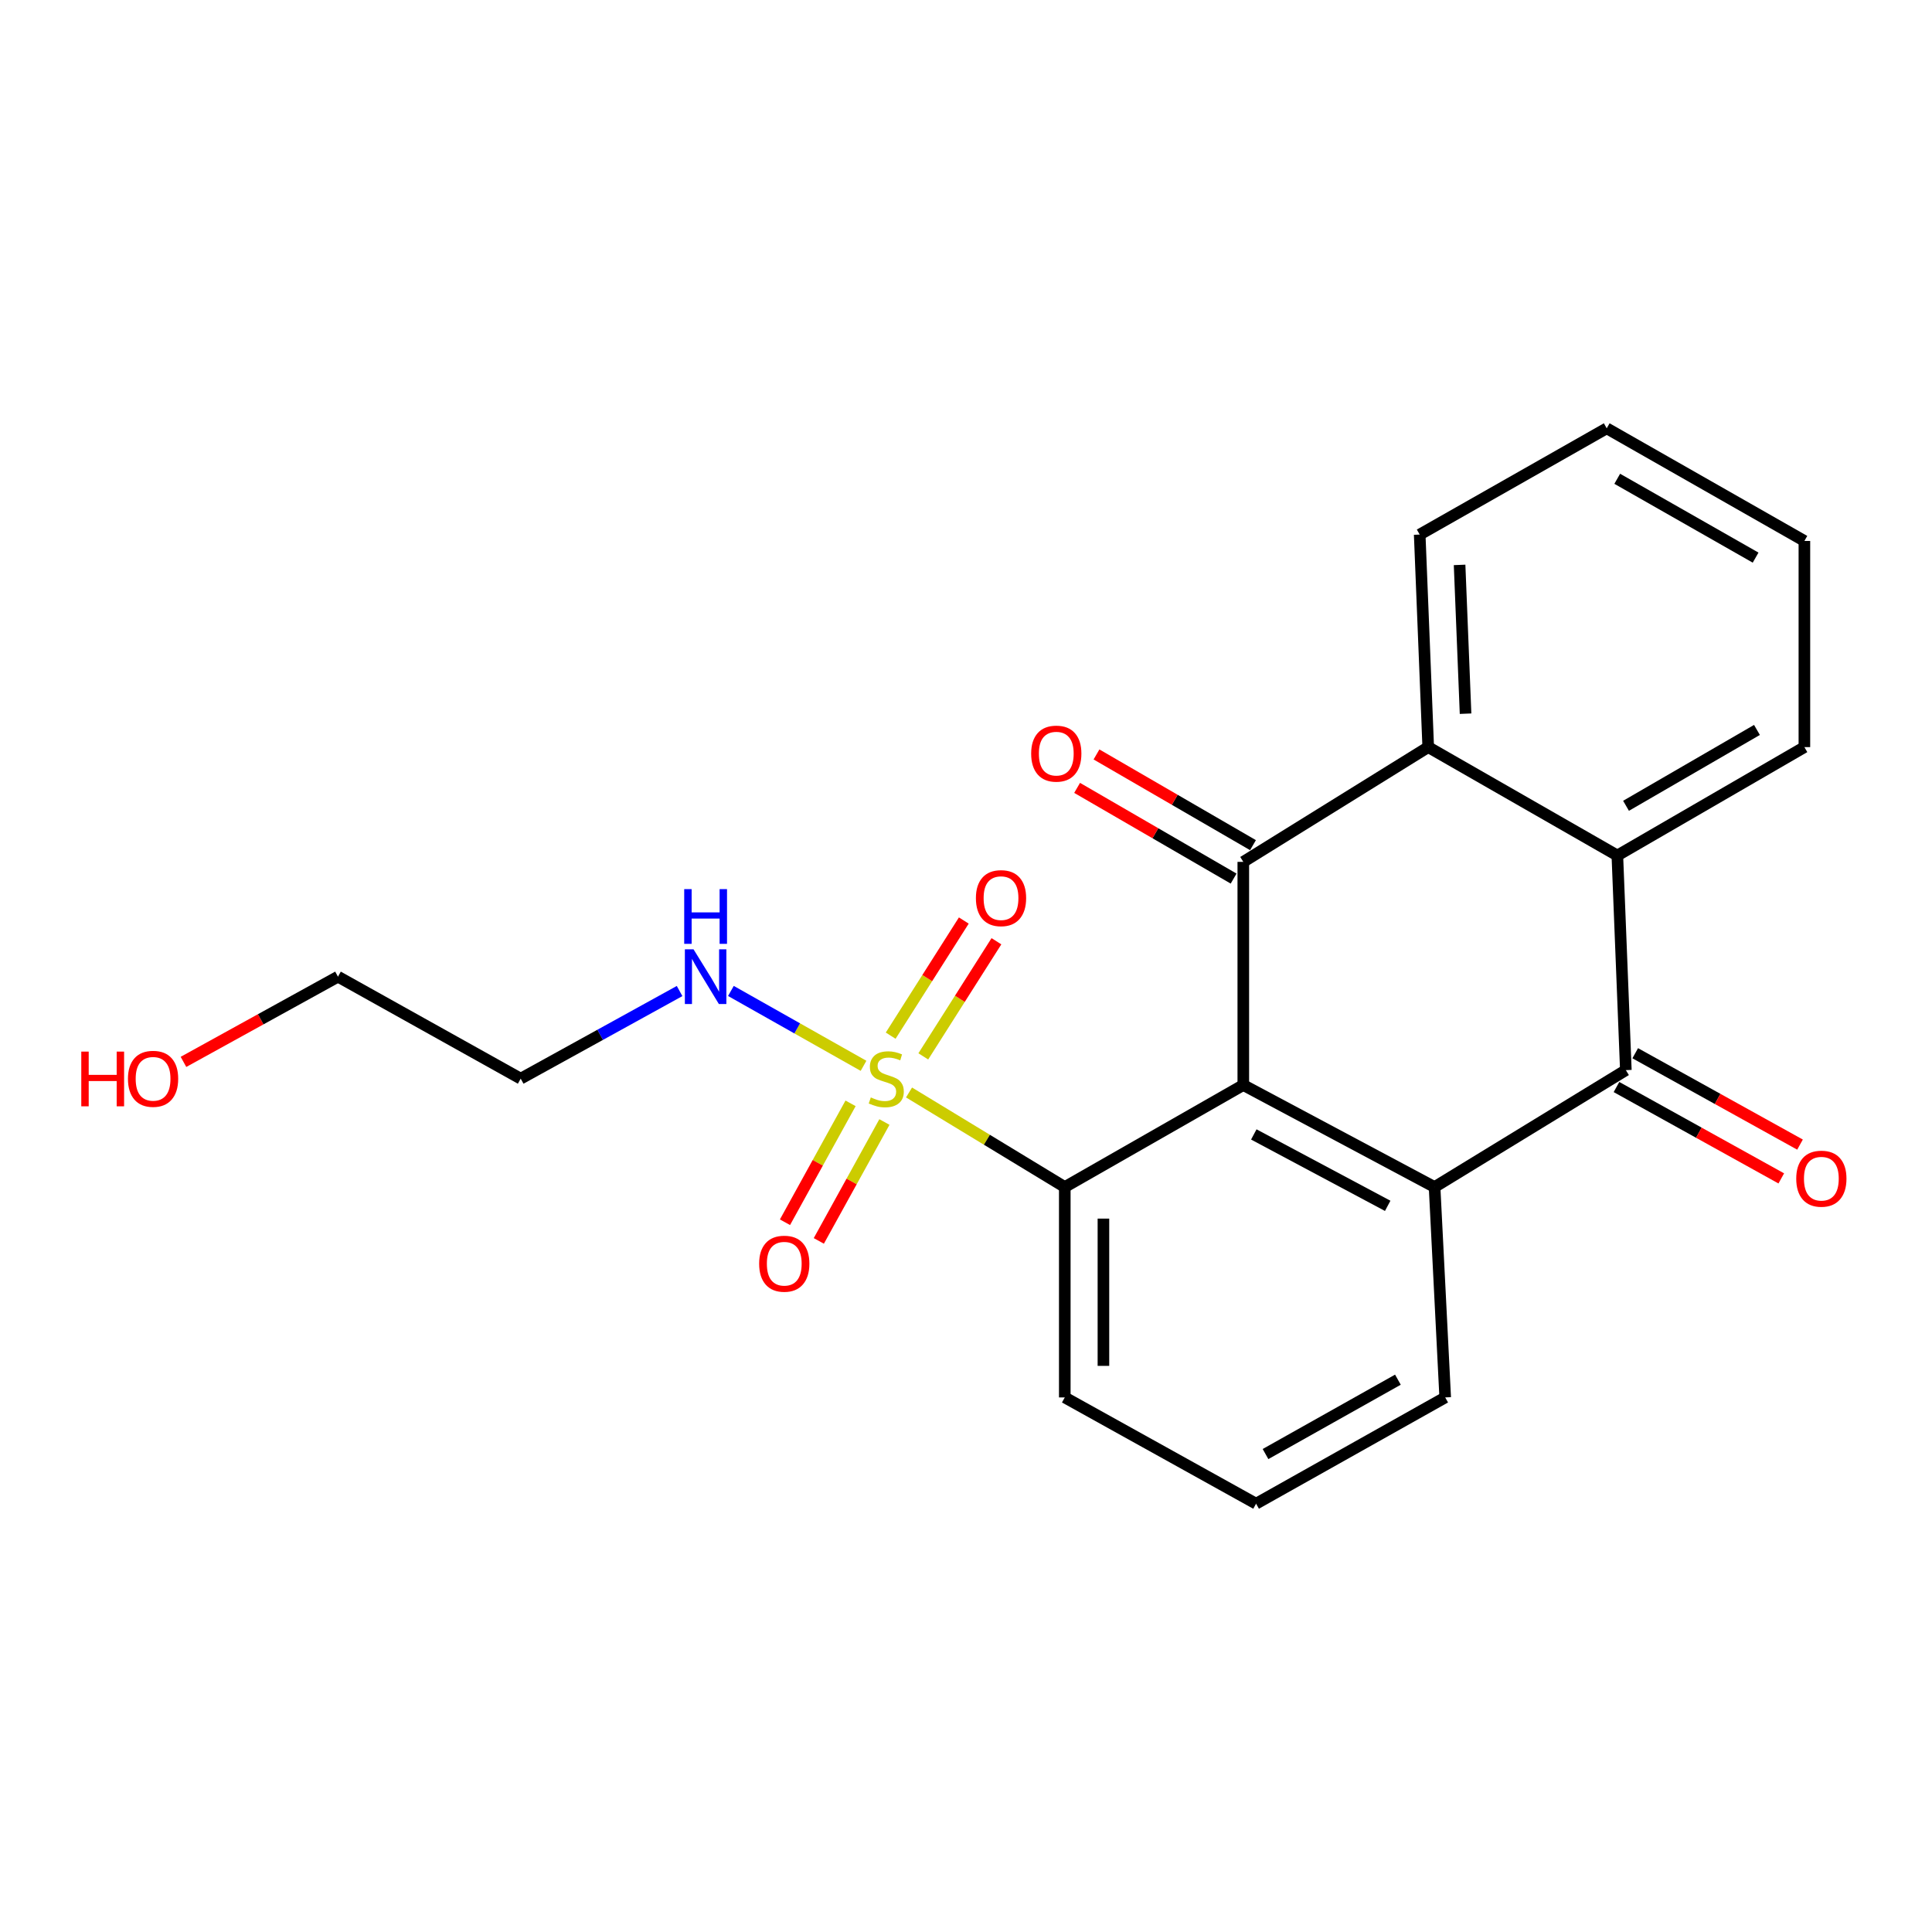 <?xml version='1.0' encoding='iso-8859-1'?>
<svg version='1.1' baseProfile='full'
              xmlns='http://www.w3.org/2000/svg'
                      xmlns:rdkit='http://www.rdkit.org/xml'
                      xmlns:xlink='http://www.w3.org/1999/xlink'
                  xml:space='preserve'
width='1000px' height='1000px' viewBox='0 0 1000 1000'>
<!-- END OF HEADER -->
<rect style='opacity:1.0;fill:#FFFFFF;stroke:none' width='1000' height='1000' x='0' y='0'> </rect>
<path class='bond-1' d='M 643.532,561.608 L 643.532,446.104' style='fill:none;fill-rule:evenodd;stroke:#000000;stroke-width:6px;stroke-linecap:butt;stroke-linejoin:miter;stroke-opacity:1' />
<path class='bond-2' d='M 643.532,561.608 L 742.535,614.416' style='fill:none;fill-rule:evenodd;stroke:#000000;stroke-width:6px;stroke-linecap:butt;stroke-linejoin:miter;stroke-opacity:1' />
<path class='bond-2' d='M 648.969,587.179 L 718.27,624.144' style='fill:none;fill-rule:evenodd;stroke:#000000;stroke-width:6px;stroke-linecap:butt;stroke-linejoin:miter;stroke-opacity:1' />
<path class='bond-4' d='M 643.532,561.608 L 551.13,614.416' style='fill:none;fill-rule:evenodd;stroke:#000000;stroke-width:6px;stroke-linecap:butt;stroke-linejoin:miter;stroke-opacity:1' />
<path class='bond-0' d='M 470.511,565.463 L 510.821,589.939' style='fill:none;fill-rule:evenodd;stroke:#CCCC00;stroke-width:6px;stroke-linecap:butt;stroke-linejoin:miter;stroke-opacity:1' />
<path class='bond-0' d='M 510.821,589.939 L 551.13,614.416' style='fill:none;fill-rule:evenodd;stroke:#000000;stroke-width:6px;stroke-linecap:butt;stroke-linejoin:miter;stroke-opacity:1' />
<path class='bond-7' d='M 440.255,571.089 L 423.28,601.859' style='fill:none;fill-rule:evenodd;stroke:#CCCC00;stroke-width:6px;stroke-linecap:butt;stroke-linejoin:miter;stroke-opacity:1' />
<path class='bond-7' d='M 423.28,601.859 L 406.306,632.629' style='fill:none;fill-rule:evenodd;stroke:#FF0000;stroke-width:6px;stroke-linecap:butt;stroke-linejoin:miter;stroke-opacity:1' />
<path class='bond-7' d='M 457.77,580.752 L 440.795,611.522' style='fill:none;fill-rule:evenodd;stroke:#CCCC00;stroke-width:6px;stroke-linecap:butt;stroke-linejoin:miter;stroke-opacity:1' />
<path class='bond-7' d='M 440.795,611.522 L 423.82,642.292' style='fill:none;fill-rule:evenodd;stroke:#FF0000;stroke-width:6px;stroke-linecap:butt;stroke-linejoin:miter;stroke-opacity:1' />
<path class='bond-8' d='M 477.899,546.781 L 496.825,516.984' style='fill:none;fill-rule:evenodd;stroke:#CCCC00;stroke-width:6px;stroke-linecap:butt;stroke-linejoin:miter;stroke-opacity:1' />
<path class='bond-8' d='M 496.825,516.984 L 515.752,487.187' style='fill:none;fill-rule:evenodd;stroke:#FF0000;stroke-width:6px;stroke-linecap:butt;stroke-linejoin:miter;stroke-opacity:1' />
<path class='bond-8' d='M 461.014,536.056 L 479.941,506.259' style='fill:none;fill-rule:evenodd;stroke:#CCCC00;stroke-width:6px;stroke-linecap:butt;stroke-linejoin:miter;stroke-opacity:1' />
<path class='bond-8' d='M 479.941,506.259 L 498.867,476.462' style='fill:none;fill-rule:evenodd;stroke:#FF0000;stroke-width:6px;stroke-linecap:butt;stroke-linejoin:miter;stroke-opacity:1' />
<path class='bond-9' d='M 446.965,551.667 L 412.639,532.289' style='fill:none;fill-rule:evenodd;stroke:#CCCC00;stroke-width:6px;stroke-linecap:butt;stroke-linejoin:miter;stroke-opacity:1' />
<path class='bond-9' d='M 412.639,532.289 L 378.314,512.911' style='fill:none;fill-rule:evenodd;stroke:#0000FF;stroke-width:6px;stroke-linecap:butt;stroke-linejoin:miter;stroke-opacity:1' />
<path class='bond-5' d='M 643.532,446.104 L 739.245,386.707' style='fill:none;fill-rule:evenodd;stroke:#000000;stroke-width:6px;stroke-linecap:butt;stroke-linejoin:miter;stroke-opacity:1' />
<path class='bond-10' d='M 648.547,437.451 L 608.045,413.975' style='fill:none;fill-rule:evenodd;stroke:#000000;stroke-width:6px;stroke-linecap:butt;stroke-linejoin:miter;stroke-opacity:1' />
<path class='bond-10' d='M 608.045,413.975 L 567.542,390.499' style='fill:none;fill-rule:evenodd;stroke:#FF0000;stroke-width:6px;stroke-linecap:butt;stroke-linejoin:miter;stroke-opacity:1' />
<path class='bond-10' d='M 638.517,454.757 L 598.014,431.281' style='fill:none;fill-rule:evenodd;stroke:#000000;stroke-width:6px;stroke-linecap:butt;stroke-linejoin:miter;stroke-opacity:1' />
<path class='bond-10' d='M 598.014,431.281 L 557.512,407.805' style='fill:none;fill-rule:evenodd;stroke:#FF0000;stroke-width:6px;stroke-linecap:butt;stroke-linejoin:miter;stroke-opacity:1' />
<path class='bond-3' d='M 742.535,614.416 L 841.537,553.896' style='fill:none;fill-rule:evenodd;stroke:#000000;stroke-width:6px;stroke-linecap:butt;stroke-linejoin:miter;stroke-opacity:1' />
<path class='bond-12' d='M 742.535,614.416 L 748.035,723.308' style='fill:none;fill-rule:evenodd;stroke:#000000;stroke-width:6px;stroke-linecap:butt;stroke-linejoin:miter;stroke-opacity:1' />
<path class='bond-6' d='M 841.537,553.896 L 837.136,442.803' style='fill:none;fill-rule:evenodd;stroke:#000000;stroke-width:6px;stroke-linecap:butt;stroke-linejoin:miter;stroke-opacity:1' />
<path class='bond-11' d='M 836.687,562.643 L 879.337,586.291' style='fill:none;fill-rule:evenodd;stroke:#000000;stroke-width:6px;stroke-linecap:butt;stroke-linejoin:miter;stroke-opacity:1' />
<path class='bond-11' d='M 879.337,586.291 L 921.986,609.939' style='fill:none;fill-rule:evenodd;stroke:#FF0000;stroke-width:6px;stroke-linecap:butt;stroke-linejoin:miter;stroke-opacity:1' />
<path class='bond-11' d='M 846.387,545.149 L 889.036,568.797' style='fill:none;fill-rule:evenodd;stroke:#000000;stroke-width:6px;stroke-linecap:butt;stroke-linejoin:miter;stroke-opacity:1' />
<path class='bond-11' d='M 889.036,568.797 L 931.686,592.445' style='fill:none;fill-rule:evenodd;stroke:#FF0000;stroke-width:6px;stroke-linecap:butt;stroke-linejoin:miter;stroke-opacity:1' />
<path class='bond-14' d='M 551.13,614.416 L 551.13,723.308' style='fill:none;fill-rule:evenodd;stroke:#000000;stroke-width:6px;stroke-linecap:butt;stroke-linejoin:miter;stroke-opacity:1' />
<path class='bond-14' d='M 571.133,630.75 L 571.133,706.975' style='fill:none;fill-rule:evenodd;stroke:#000000;stroke-width:6px;stroke-linecap:butt;stroke-linejoin:miter;stroke-opacity:1' />
<path class='bond-15' d='M 739.245,386.707 L 734.833,276.692' style='fill:none;fill-rule:evenodd;stroke:#000000;stroke-width:6px;stroke-linecap:butt;stroke-linejoin:miter;stroke-opacity:1' />
<path class='bond-15' d='M 758.57,369.403 L 755.482,292.392' style='fill:none;fill-rule:evenodd;stroke:#000000;stroke-width:6px;stroke-linecap:butt;stroke-linejoin:miter;stroke-opacity:1' />
<path class='bond-23' d='M 739.245,386.707 L 837.136,442.803' style='fill:none;fill-rule:evenodd;stroke:#000000;stroke-width:6px;stroke-linecap:butt;stroke-linejoin:miter;stroke-opacity:1' />
<path class='bond-16' d='M 837.136,442.803 L 933.95,386.707' style='fill:none;fill-rule:evenodd;stroke:#000000;stroke-width:6px;stroke-linecap:butt;stroke-linejoin:miter;stroke-opacity:1' />
<path class='bond-16' d='M 841.63,417.081 L 909.399,377.814' style='fill:none;fill-rule:evenodd;stroke:#000000;stroke-width:6px;stroke-linecap:butt;stroke-linejoin:miter;stroke-opacity:1' />
<path class='bond-13' d='M 351.755,512.953 L 310.634,535.631' style='fill:none;fill-rule:evenodd;stroke:#0000FF;stroke-width:6px;stroke-linecap:butt;stroke-linejoin:miter;stroke-opacity:1' />
<path class='bond-13' d='M 310.634,535.631 L 269.514,558.308' style='fill:none;fill-rule:evenodd;stroke:#000000;stroke-width:6px;stroke-linecap:butt;stroke-linejoin:miter;stroke-opacity:1' />
<path class='bond-22' d='M 748.035,723.308 L 650.144,778.305' style='fill:none;fill-rule:evenodd;stroke:#000000;stroke-width:6px;stroke-linecap:butt;stroke-linejoin:miter;stroke-opacity:1' />
<path class='bond-22' d='M 723.554,714.119 L 655.03,752.616' style='fill:none;fill-rule:evenodd;stroke:#000000;stroke-width:6px;stroke-linecap:butt;stroke-linejoin:miter;stroke-opacity:1' />
<path class='bond-19' d='M 269.514,558.308 L 174.934,505.523' style='fill:none;fill-rule:evenodd;stroke:#000000;stroke-width:6px;stroke-linecap:butt;stroke-linejoin:miter;stroke-opacity:1' />
<path class='bond-18' d='M 551.13,723.308 L 650.144,778.305' style='fill:none;fill-rule:evenodd;stroke:#000000;stroke-width:6px;stroke-linecap:butt;stroke-linejoin:miter;stroke-opacity:1' />
<path class='bond-21' d='M 734.833,276.692 L 831.636,221.695' style='fill:none;fill-rule:evenodd;stroke:#000000;stroke-width:6px;stroke-linecap:butt;stroke-linejoin:miter;stroke-opacity:1' />
<path class='bond-20' d='M 933.95,386.707 L 933.95,279.992' style='fill:none;fill-rule:evenodd;stroke:#000000;stroke-width:6px;stroke-linecap:butt;stroke-linejoin:miter;stroke-opacity:1' />
<path class='bond-17' d='M 94.965,549.631 L 134.95,527.577' style='fill:none;fill-rule:evenodd;stroke:#FF0000;stroke-width:6px;stroke-linecap:butt;stroke-linejoin:miter;stroke-opacity:1' />
<path class='bond-17' d='M 134.95,527.577 L 174.934,505.523' style='fill:none;fill-rule:evenodd;stroke:#000000;stroke-width:6px;stroke-linecap:butt;stroke-linejoin:miter;stroke-opacity:1' />
<path class='bond-24' d='M 933.95,279.992 L 831.636,221.695' style='fill:none;fill-rule:evenodd;stroke:#000000;stroke-width:6px;stroke-linecap:butt;stroke-linejoin:miter;stroke-opacity:1' />
<path class='bond-24' d='M 908.7,288.627 L 837.08,247.819' style='fill:none;fill-rule:evenodd;stroke:#000000;stroke-width:6px;stroke-linecap:butt;stroke-linejoin:miter;stroke-opacity:1' />
<path  class='atom-1' d='M 450.729 568.028
Q 451.049 568.148, 452.369 568.708
Q 453.689 569.268, 455.129 569.628
Q 456.609 569.948, 458.049 569.948
Q 460.729 569.948, 462.289 568.668
Q 463.849 567.348, 463.849 565.068
Q 463.849 563.508, 463.049 562.548
Q 462.289 561.588, 461.089 561.068
Q 459.889 560.548, 457.889 559.948
Q 455.369 559.188, 453.849 558.468
Q 452.369 557.748, 451.289 556.228
Q 450.249 554.708, 450.249 552.148
Q 450.249 548.588, 452.649 546.388
Q 455.089 544.188, 459.889 544.188
Q 463.169 544.188, 466.889 545.748
L 465.969 548.828
Q 462.569 547.428, 460.009 547.428
Q 457.249 547.428, 455.729 548.588
Q 454.209 549.708, 454.249 551.668
Q 454.249 553.188, 455.009 554.108
Q 455.809 555.028, 456.929 555.548
Q 458.089 556.068, 460.009 556.668
Q 462.569 557.468, 464.089 558.268
Q 465.609 559.068, 466.689 560.708
Q 467.809 562.308, 467.809 565.068
Q 467.809 568.988, 465.169 571.108
Q 462.569 573.188, 458.209 573.188
Q 455.689 573.188, 453.769 572.628
Q 451.889 572.108, 449.649 571.188
L 450.729 568.028
' fill='#CCCC00'/>
<path  class='atom-8' d='M 392.933 654.09
Q 392.933 647.29, 396.293 643.49
Q 399.653 639.69, 405.933 639.69
Q 412.213 639.69, 415.573 643.49
Q 418.933 647.29, 418.933 654.09
Q 418.933 660.97, 415.533 664.89
Q 412.133 668.77, 405.933 668.77
Q 399.693 668.77, 396.293 664.89
Q 392.933 661.01, 392.933 654.09
M 405.933 665.57
Q 410.253 665.57, 412.573 662.69
Q 414.933 659.77, 414.933 654.09
Q 414.933 648.53, 412.573 645.73
Q 410.253 642.89, 405.933 642.89
Q 401.613 642.89, 399.253 645.69
Q 396.933 648.49, 396.933 654.09
Q 396.933 659.81, 399.253 662.69
Q 401.613 665.57, 405.933 665.57
' fill='#FF0000'/>
<path  class='atom-9' d='M 505.126 464.875
Q 505.126 458.075, 508.486 454.275
Q 511.846 450.475, 518.126 450.475
Q 524.406 450.475, 527.766 454.275
Q 531.126 458.075, 531.126 464.875
Q 531.126 471.755, 527.726 475.675
Q 524.326 479.555, 518.126 479.555
Q 511.886 479.555, 508.486 475.675
Q 505.126 471.795, 505.126 464.875
M 518.126 476.355
Q 522.446 476.355, 524.766 473.475
Q 527.126 470.555, 527.126 464.875
Q 527.126 459.315, 524.766 456.515
Q 522.446 453.675, 518.126 453.675
Q 513.806 453.675, 511.446 456.475
Q 509.126 459.275, 509.126 464.875
Q 509.126 470.595, 511.446 473.475
Q 513.806 476.355, 518.126 476.355
' fill='#FF0000'/>
<path  class='atom-10' d='M 358.967 491.363
L 368.247 506.363
Q 369.167 507.843, 370.647 510.523
Q 372.127 513.203, 372.207 513.363
L 372.207 491.363
L 375.967 491.363
L 375.967 519.683
L 372.087 519.683
L 362.127 503.283
Q 360.967 501.363, 359.727 499.163
Q 358.527 496.963, 358.167 496.283
L 358.167 519.683
L 354.487 519.683
L 354.487 491.363
L 358.967 491.363
' fill='#0000FF'/>
<path  class='atom-10' d='M 354.147 460.211
L 357.987 460.211
L 357.987 472.251
L 372.467 472.251
L 372.467 460.211
L 376.307 460.211
L 376.307 488.531
L 372.467 488.531
L 372.467 475.451
L 357.987 475.451
L 357.987 488.531
L 354.147 488.531
L 354.147 460.211
' fill='#0000FF'/>
<path  class='atom-11' d='M 533.73 390.076
Q 533.73 383.276, 537.09 379.476
Q 540.45 375.676, 546.73 375.676
Q 553.01 375.676, 556.37 379.476
Q 559.73 383.276, 559.73 390.076
Q 559.73 396.956, 556.33 400.876
Q 552.93 404.756, 546.73 404.756
Q 540.49 404.756, 537.09 400.876
Q 533.73 396.996, 533.73 390.076
M 546.73 401.556
Q 551.05 401.556, 553.37 398.676
Q 555.73 395.756, 555.73 390.076
Q 555.73 384.516, 553.37 381.716
Q 551.05 378.876, 546.73 378.876
Q 542.41 378.876, 540.05 381.676
Q 537.73 384.476, 537.73 390.076
Q 537.73 395.796, 540.05 398.676
Q 542.41 401.556, 546.73 401.556
' fill='#FF0000'/>
<path  class='atom-12' d='M 929.729 610.084
Q 929.729 603.284, 933.089 599.484
Q 936.449 595.684, 942.729 595.684
Q 949.009 595.684, 952.369 599.484
Q 955.729 603.284, 955.729 610.084
Q 955.729 616.964, 952.329 620.884
Q 948.929 624.764, 942.729 624.764
Q 936.489 624.764, 933.089 620.884
Q 929.729 617.004, 929.729 610.084
M 942.729 621.564
Q 947.049 621.564, 949.369 618.684
Q 951.729 615.764, 951.729 610.084
Q 951.729 604.524, 949.369 601.724
Q 947.049 598.884, 942.729 598.884
Q 938.409 598.884, 936.049 601.684
Q 933.729 604.484, 933.729 610.084
Q 933.729 615.804, 936.049 618.684
Q 938.409 621.564, 942.729 621.564
' fill='#FF0000'/>
<path  class='atom-18' d='M 42.072 544.308
L 45.912 544.308
L 45.912 556.348
L 60.392 556.348
L 60.392 544.308
L 64.232 544.308
L 64.232 572.628
L 60.392 572.628
L 60.392 559.548
L 45.912 559.548
L 45.912 572.628
L 42.072 572.628
L 42.072 544.308
' fill='#FF0000'/>
<path  class='atom-18' d='M 66.232 558.388
Q 66.232 551.588, 69.592 547.788
Q 72.952 543.988, 79.232 543.988
Q 85.512 543.988, 88.872 547.788
Q 92.232 551.588, 92.232 558.388
Q 92.232 565.268, 88.832 569.188
Q 85.432 573.068, 79.232 573.068
Q 72.992 573.068, 69.592 569.188
Q 66.232 565.308, 66.232 558.388
M 79.232 569.868
Q 83.552 569.868, 85.872 566.988
Q 88.232 564.068, 88.232 558.388
Q 88.232 552.828, 85.872 550.028
Q 83.552 547.188, 79.232 547.188
Q 74.912 547.188, 72.552 549.988
Q 70.232 552.788, 70.232 558.388
Q 70.232 564.108, 72.552 566.988
Q 74.912 569.868, 79.232 569.868
' fill='#FF0000'/>
</svg>
